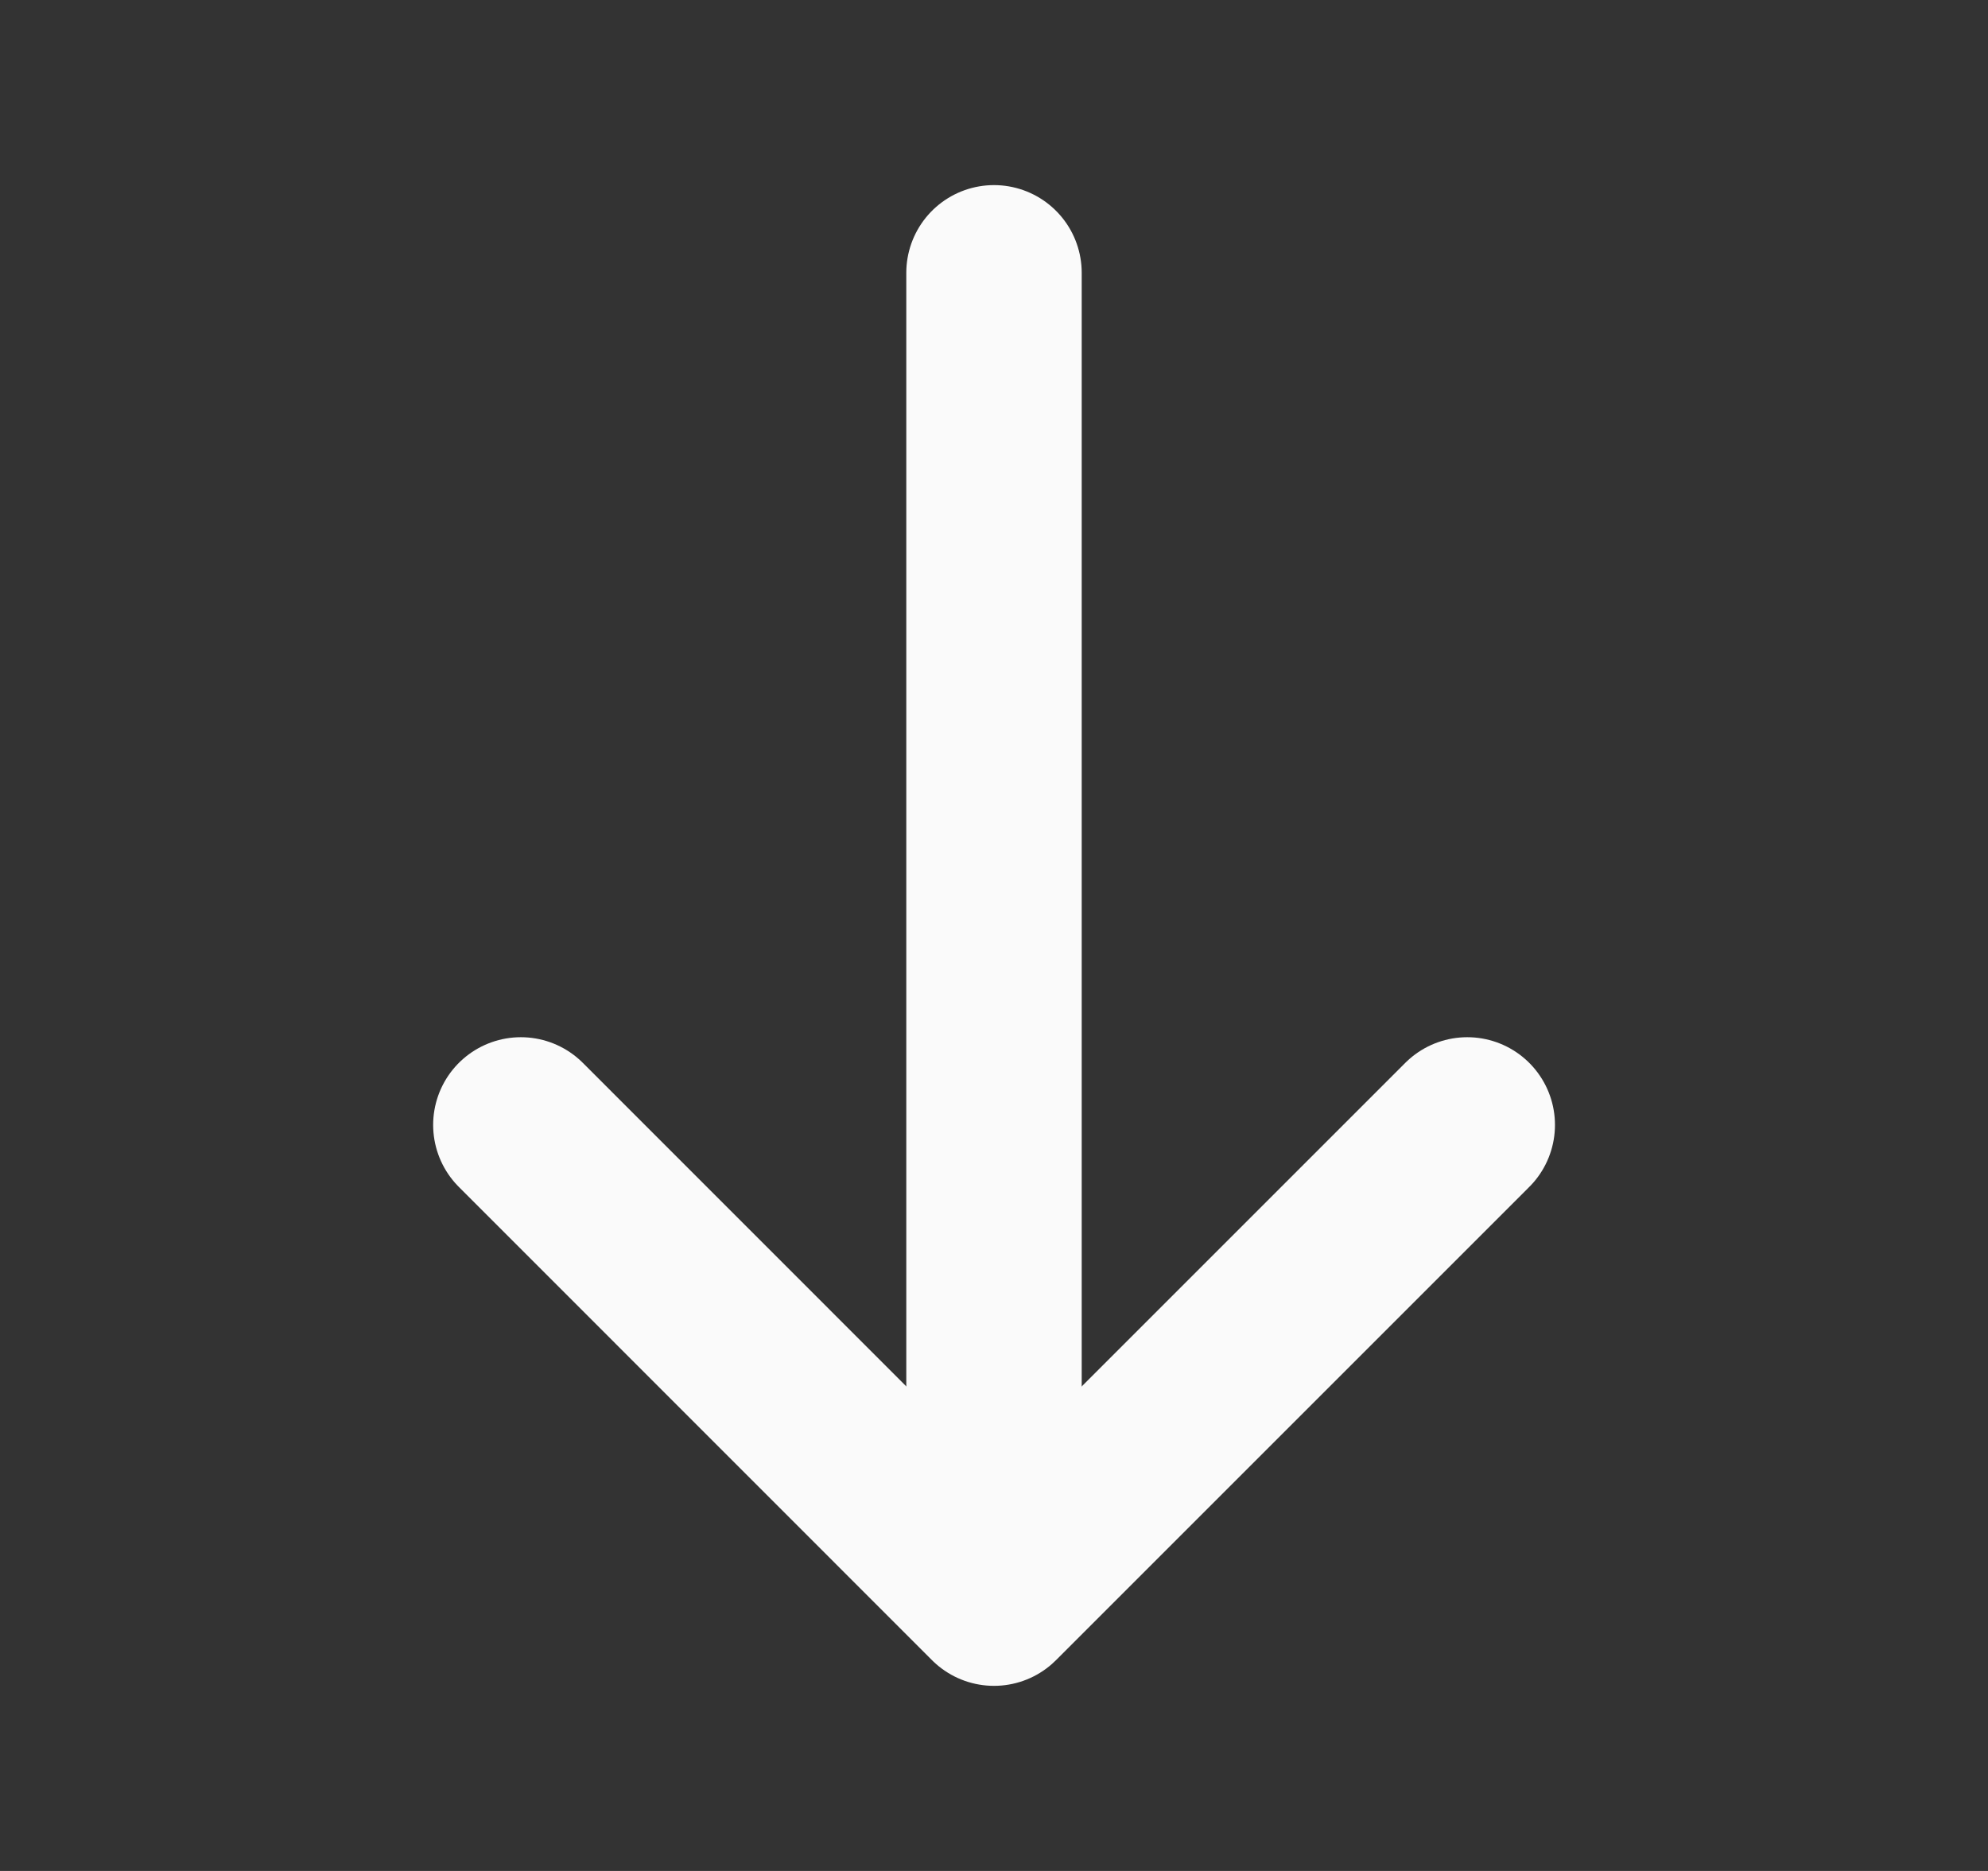 <svg width="17" height="16" viewBox="0 0 17 16" fill="none" xmlns="http://www.w3.org/2000/svg">
<rect x="0" y="0" width="17" height="16" fill="#333333" stroke="none"/>
<path d="M12.547 9.62L8.5 13.667L4.454 9.62" stroke="#FAFAFA" stroke-width="1.5" stroke-miterlimit="10" stroke-linecap="round" stroke-linejoin="round"/>
<path d="M8.5 2.333L8.5 13.553" stroke="#FAFAFA" stroke-width="1.5" stroke-miterlimit="10" stroke-linecap="round" stroke-linejoin="round"/>
</svg>
